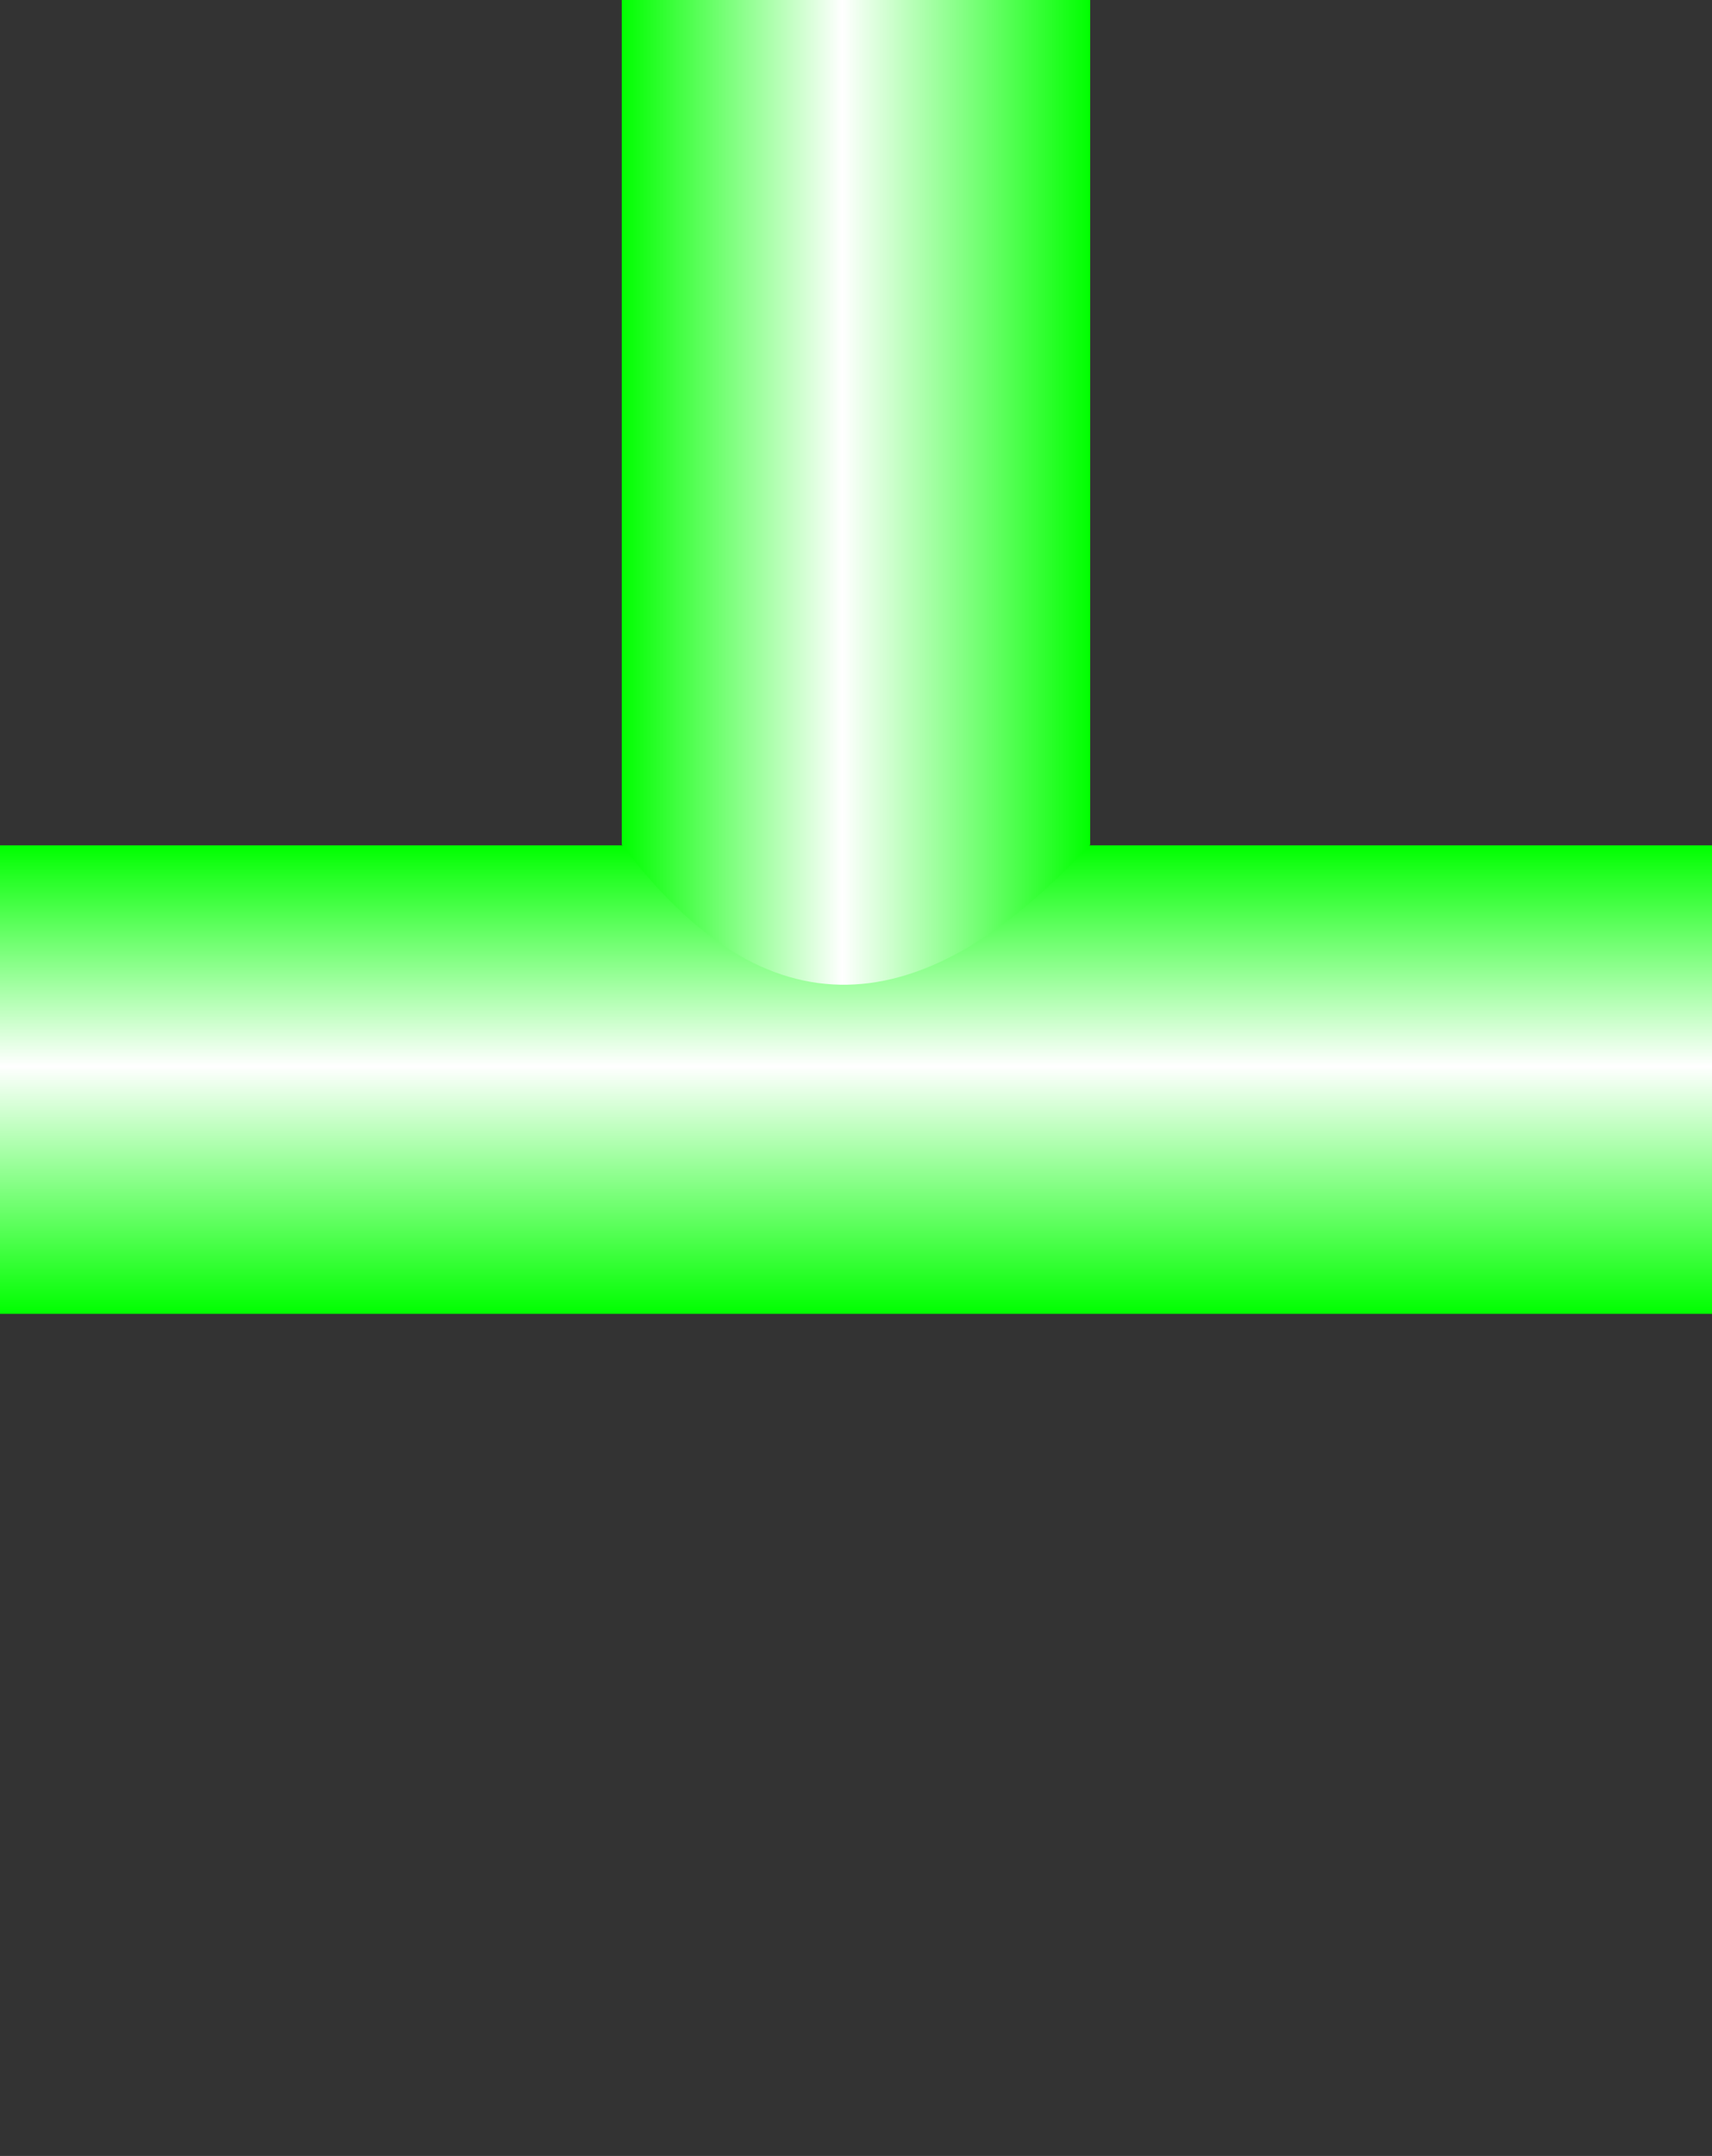 <!--?xml version="1.0" encoding="UTF-8" standalone="no"?-->
<!-- Creator: CorelDRAW -->

<svg xmlns:dc="http://purl.org/dc/elements/1.1/" xmlns:cc="http://creativecommons.org/ns#" xmlns:rdf="http://www.w3.org/1999/02/22-rdf-syntax-ns#" xmlns:svg="http://www.w3.org/2000/svg" xmlns="http://www.w3.org/2000/svg" xmlns:xlink="http://www.w3.org/1999/xlink" xmlns:sodipodi="http://sodipodi.sourceforge.net/DTD/sodipodi-0.dtd" xmlns:inkscape="http://www.inkscape.org/namespaces/inkscape" xml:space="preserve" width="23.987mm" height="30.204mm" style="shape-rendering:geometricPrecision; text-rendering:geometricPrecision; image-rendering:optimizeQuality; fill-rule:evenodd; clip-rule:evenodd" viewBox="0 0 45.749 57.606" id="svg4264" version="1.1" inkscape:version="0.48.3.1 r9886" sodipodi:docname="111.svg"><rect x="0" y="0" width="45.749" height="57.606" fill="#333333" stroke="none"/><sodipodi:namedview pagecolor="#ffffff" bordercolor="#666666" borderopacity="1" objecttolerance="10" gridtolerance="10" guidetolerance="10" inkscape:pageopacity="0" inkscape:pageshadow="2" inkscape:window-width="640" inkscape:window-height="480" id="namedview4286" showgrid="false" inkscape:zoom="2.2051605" inkscape:cx="42.496655" inkscape:cy="53.510845" inkscape:window-x="0" inkscape:window-y="0" inkscape:window-maximized="0" inkscape:current-layer="svg4264"></sodipodi:namedview>
 <defs id="defs4266">
  <style type="text/css" id="style4268">
   
    .fil0 {fill:url(#id0)}
    .fil1 {fill:url(#id1)}
   
  </style>
  <linearGradient id="id0" gradientUnits="userSpaceOnUse" x1="22.875" y1="35.105" x2="22.875" y2="22.587">
   <stop offset="0" style="stop-color: rgb(0, 255, 0);" id="stop4271"></stop>
   <stop offset="0.529" style="stop-color:white" id="stop4273"></stop>
   <stop offset="1" style="stop-color: rgb(0, 255, 0);" id="stop4275"></stop>
  </linearGradient>
  <linearGradient id="id1" gradientUnits="userSpaceOnUse" xlink:href="#id0" x1="29.133" y1="13.858" x2="16.615" y2="13.858">
  </linearGradient>
 </defs>
 <g id="hmigradengt" inkscape:label="#图层_x0020_1">
  <rect class="fil0" y="22.587" width="45.749" height="12.518" id="rect4280"></rect>
  <path class="fil1" d="M16.615 22.566l0 -22.566 12.518 0 0 22.566c-4.469,4.836 -8.656,5.15 -12.518,0z" id="path4282"></path>
  <path class="fil1" d="M16.615 35.041l0 22.566 12.518 0 0 -22.566c-4.469,-4.836 -8.656,-5.15 -12.518,0z" id="path4284"></path>
 </g>
</svg>